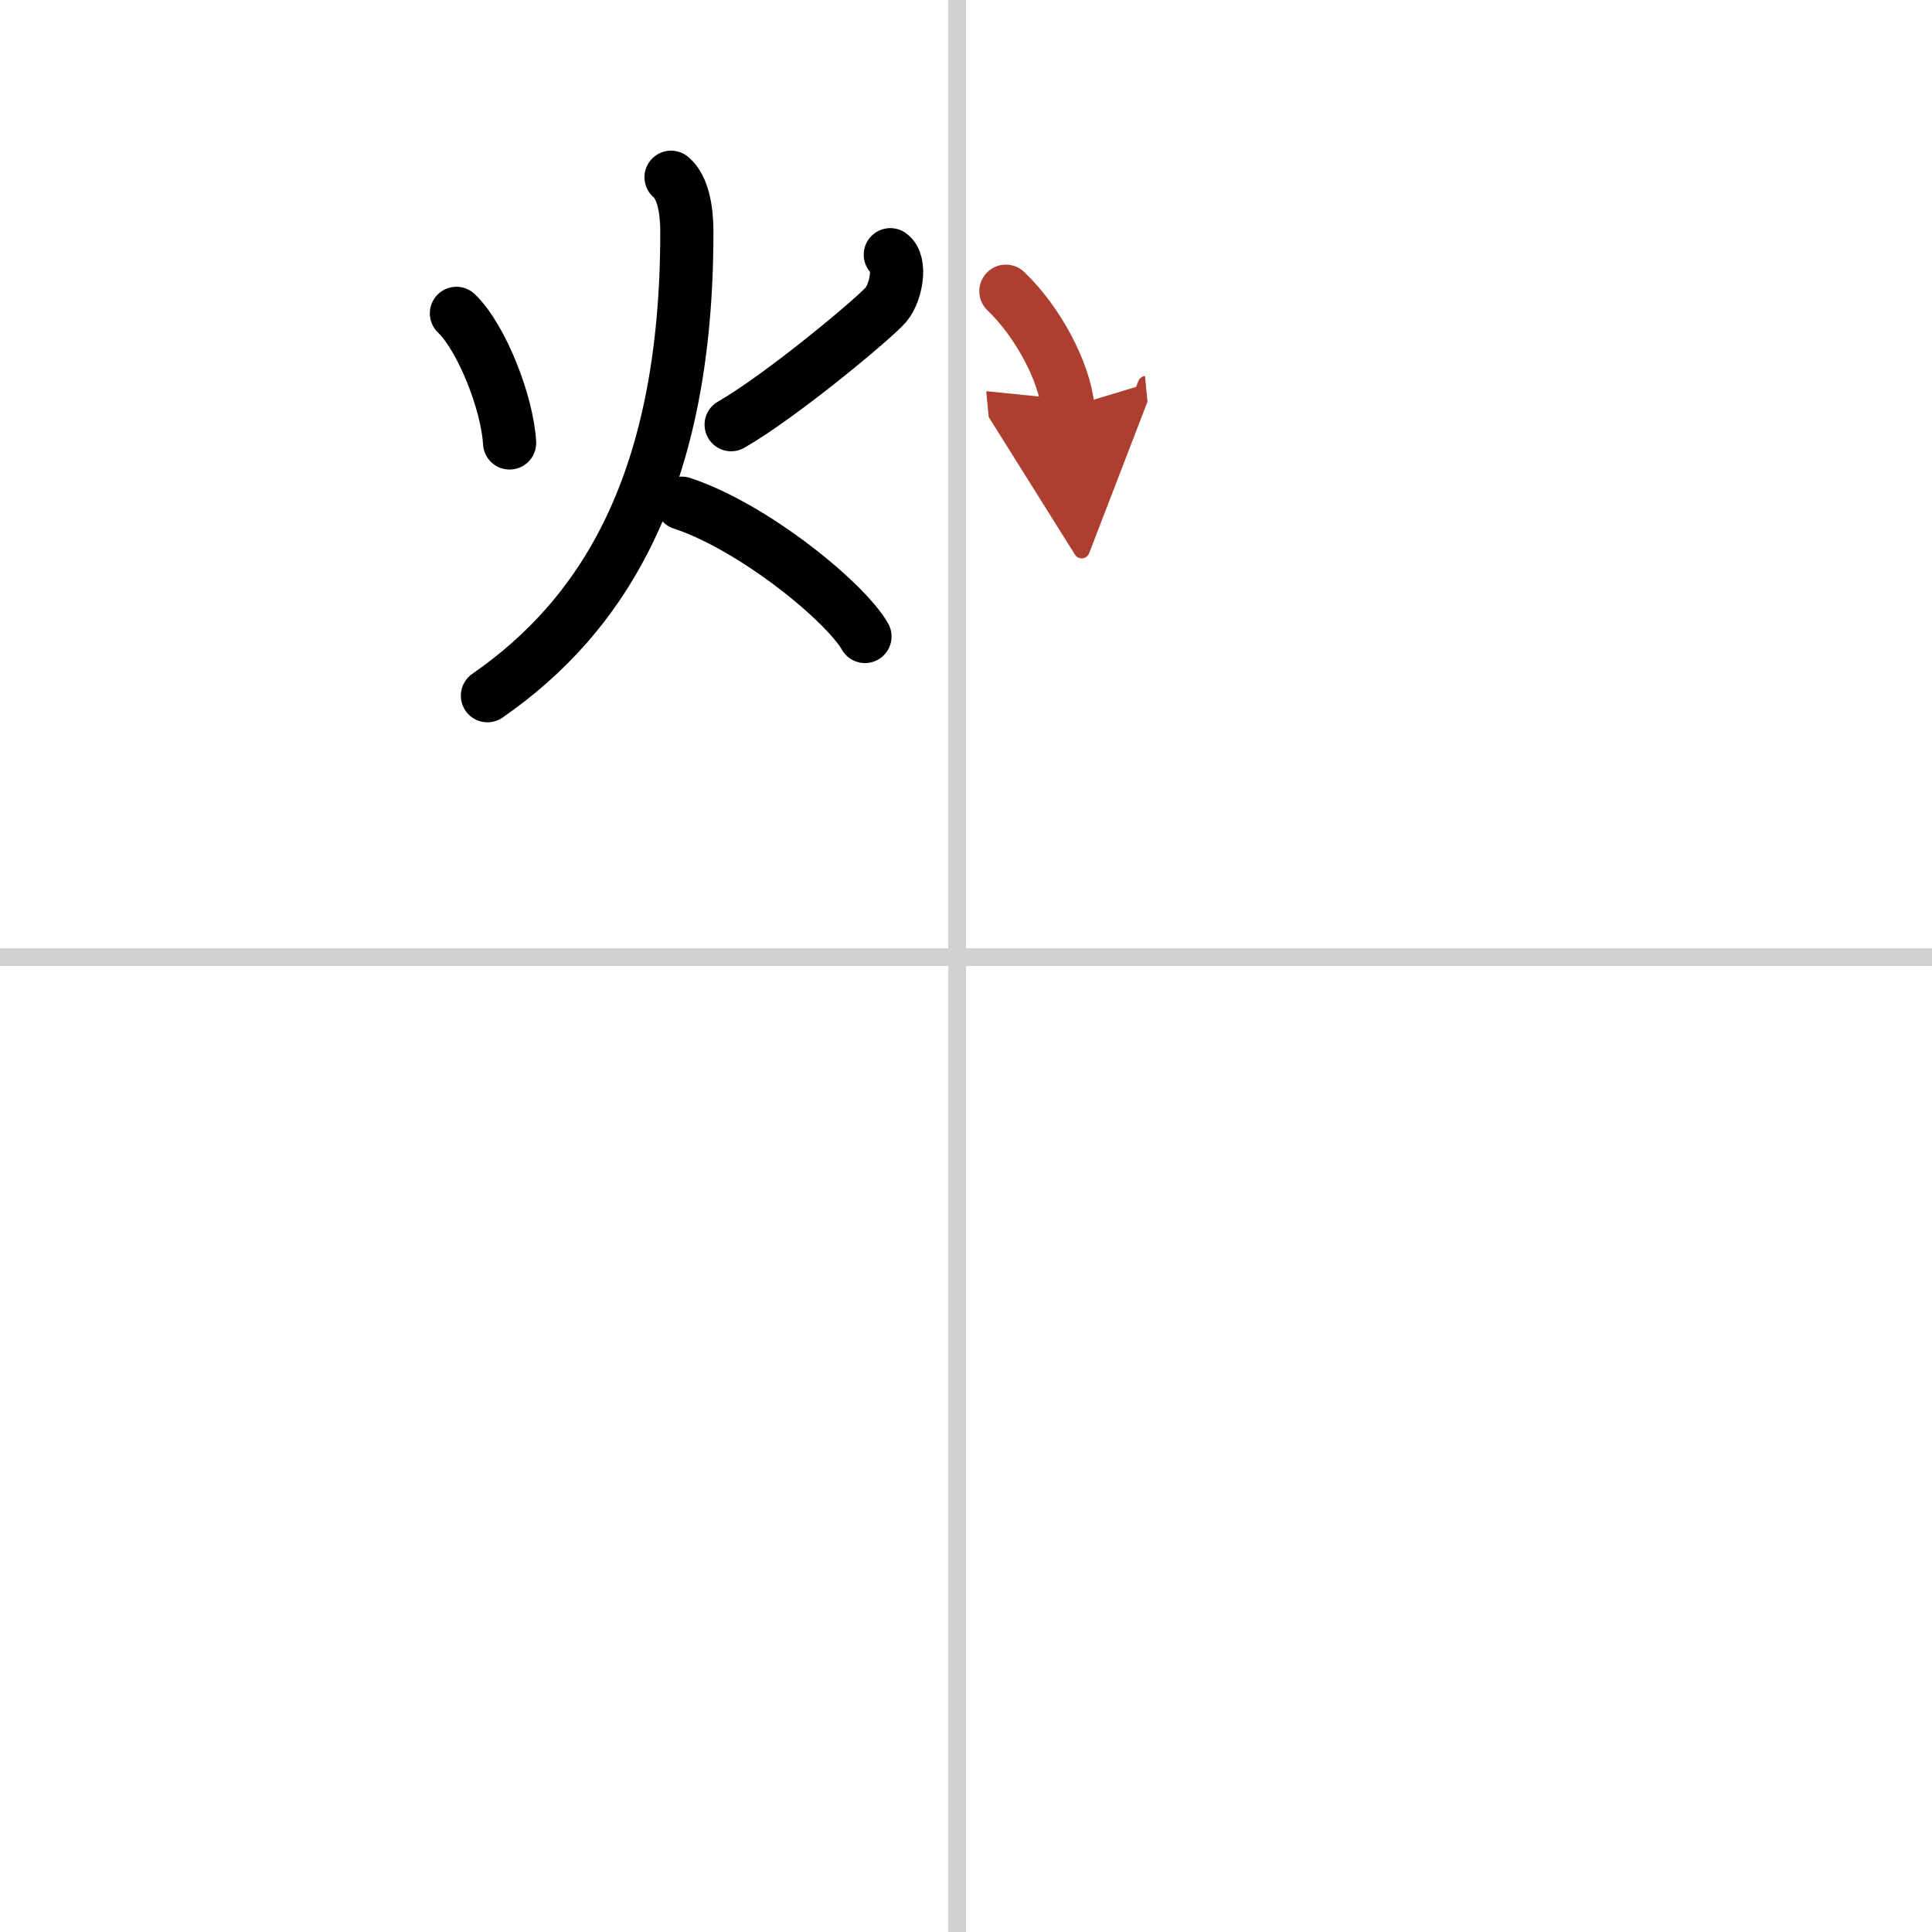 <svg width="400" height="400" viewBox="0 0 109 109" xmlns="http://www.w3.org/2000/svg"><defs><marker id="a" markerWidth="4" orient="auto" refX="1" refY="5" viewBox="0 0 10 10"><polyline points="0 0 10 5 0 10 1 5" fill="#ad3f31" stroke="#ad3f31"/></marker></defs><g fill="none" stroke="#000" stroke-linecap="round" stroke-linejoin="round" stroke-width="3"><rect width="100%" height="100%" fill="#fff" stroke="#fff"/><line x1="54" x2="54" y2="109" stroke="#d0d0d0" stroke-width="1"/><line x2="109" y1="54" y2="54" stroke="#d0d0d0" stroke-width="1"/><path d="m25.75 17.68c1.44 1.38 2.88 5.09 3 7.31"/><path d="m50.23 14.37c0.63 0.45 0.34 2.11-0.24 2.81-0.57 0.7-5.88 5.14-8.74 6.78"/><path d="m37.86 10c0.89 0.74 0.89 2.65 0.89 3.13 0 14.12-4.75 21.62-11.25 26.12"/><path d="m38.47 28.39c4.09 1.35 9.25 5.61 10.33 7.52"/><path d="m56.75 16.43c1.84 1.76 3.31 4.59 3.5 6.56" marker-end="url(#a)" stroke="#ad3f31"/></g></svg>
